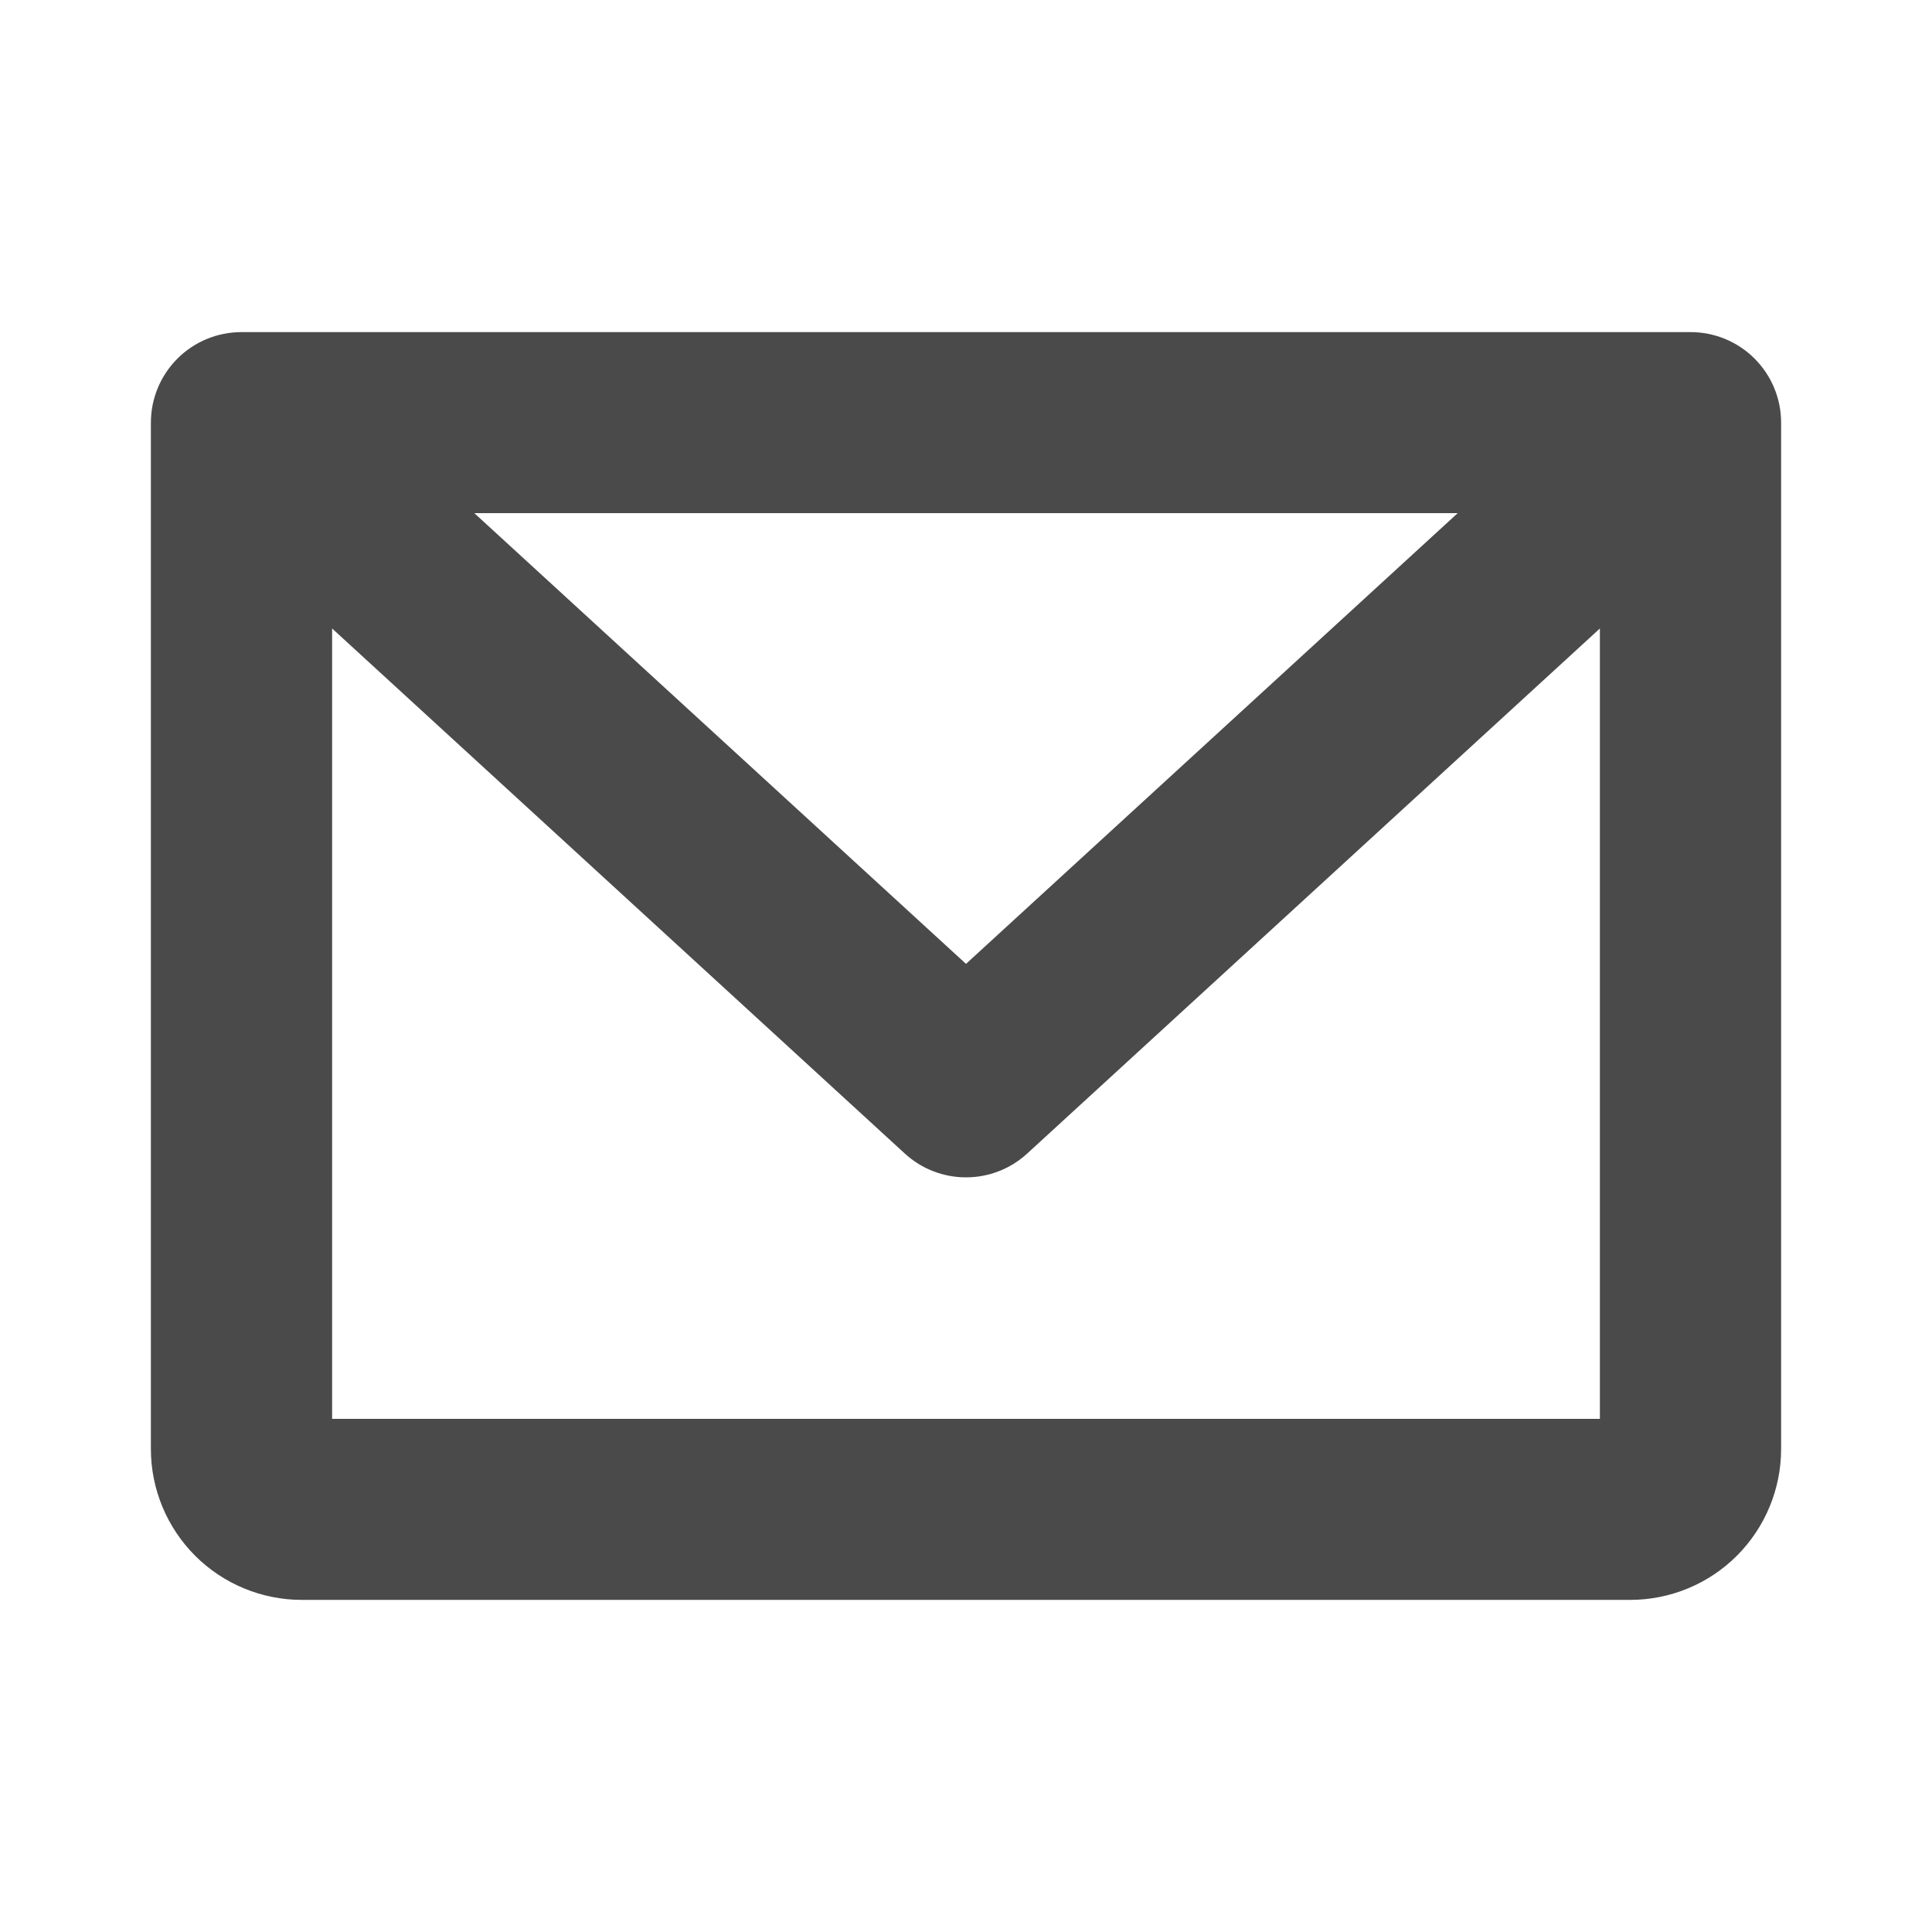 <svg width="20" height="20" viewBox="0 0 20 20" fill="none" xmlns="http://www.w3.org/2000/svg">
<g id="EnvelopeSimple">
<path id="Vector" d="M17.5 3.438H2.5C2.251 3.438 2.013 3.536 1.837 3.712C1.661 3.888 1.562 4.126 1.562 4.375V15C1.562 15.414 1.727 15.812 2.02 16.105C2.313 16.398 2.711 16.562 3.125 16.562H16.875C17.289 16.562 17.687 16.398 17.98 16.105C18.273 15.812 18.438 15.414 18.438 15V4.375C18.438 4.126 18.339 3.888 18.163 3.712C17.987 3.536 17.749 3.438 17.5 3.438ZM15.09 5.312L10 9.978L4.91 5.312H15.09ZM3.438 14.688V6.506L9.366 11.941C9.539 12.1 9.765 12.188 10 12.188C10.235 12.188 10.461 12.1 10.634 11.941L16.562 6.506V14.688H3.438Z" fill="#4A4A4A"/>
</g>
</svg>
